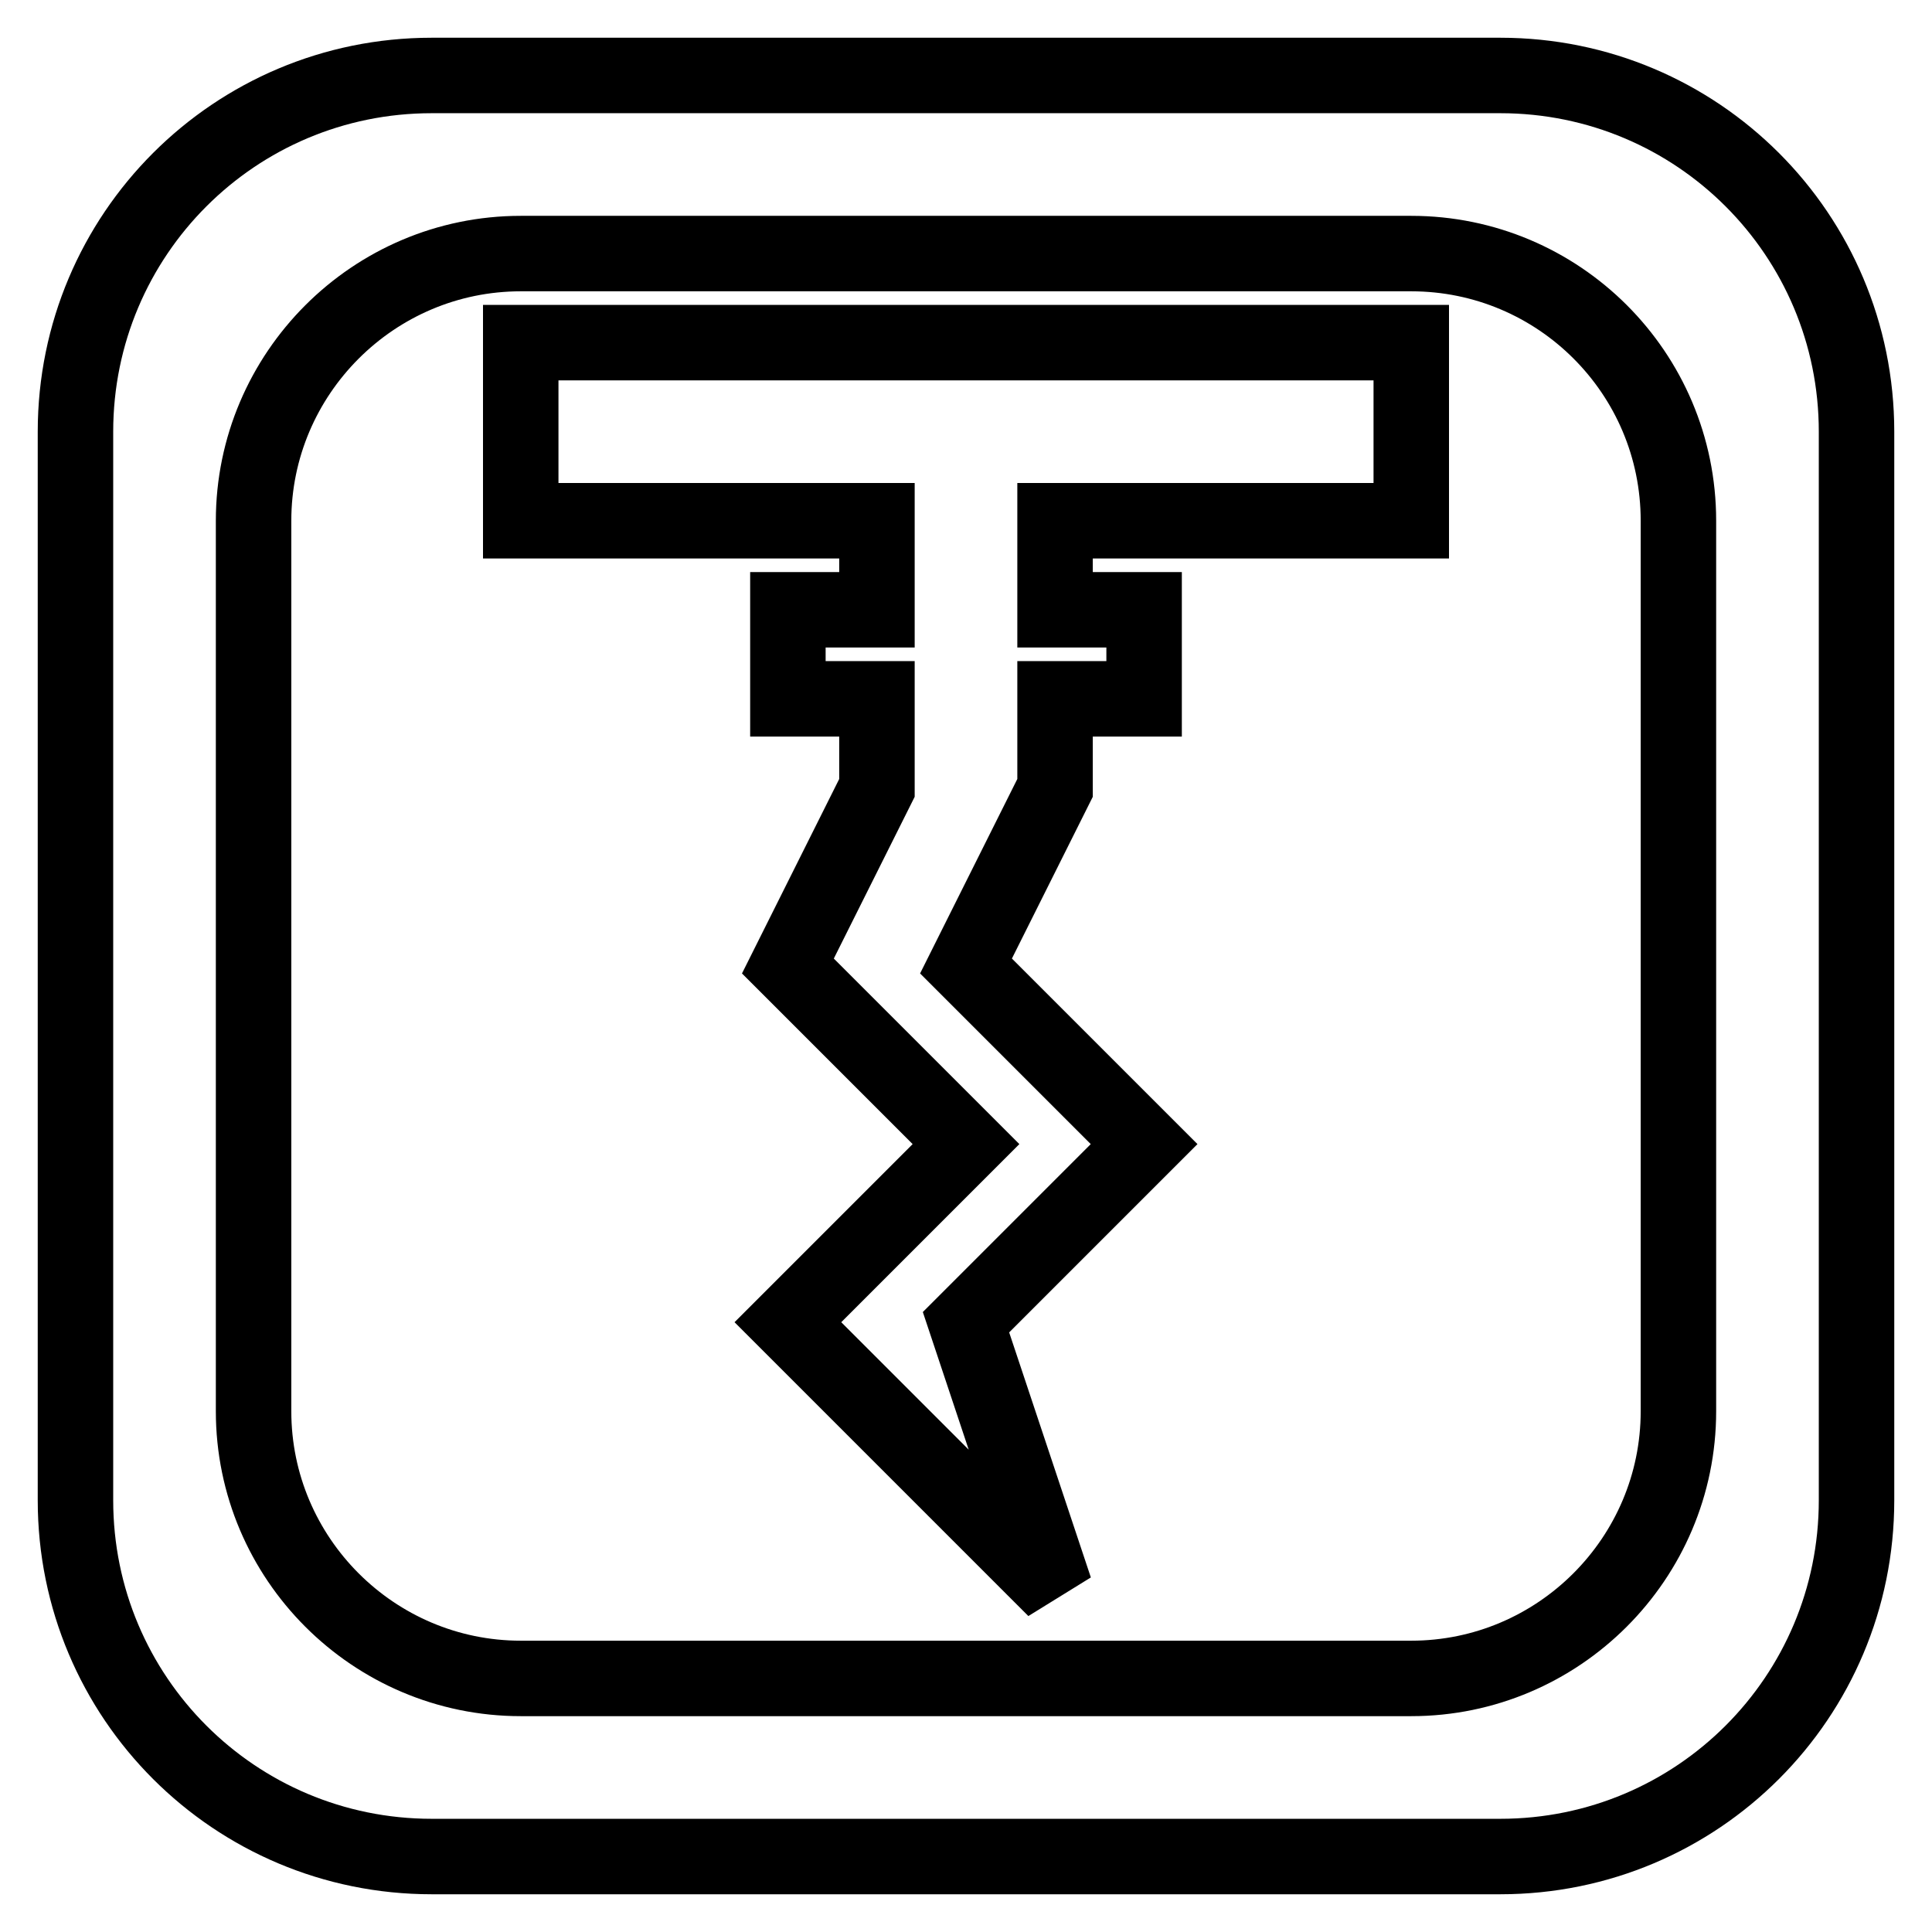 <?xml version="1.0" encoding="utf-8"?>
<!-- Svg Vector Icons : http://www.onlinewebfonts.com/icon -->
<!DOCTYPE svg PUBLIC "-//W3C//DTD SVG 1.1//EN" "http://www.w3.org/Graphics/SVG/1.1/DTD/svg11.dtd">
<svg version="1.1" xmlns="http://www.w3.org/2000/svg" xmlns:xlink="http://www.w3.org/1999/xlink" x="0px" y="0px" viewBox="0 0 256 256" enable-background="new 0 0 256 256" xml:space="preserve">
<g> <path stroke-width="10" fill-opacity="0" stroke="#000000"  d="M198.8,10H57.2C31.1,10,10,31.1,10,57.2v141.6c0,26.1,21.1,47.2,47.2,47.2h141.6 c26.1,0,47.2-21.1,47.2-47.2V57.2C246,31.1,224.9,10,198.8,10z M222.4,187c0,19.5-15.9,35.4-35.4,35.4H69 c-19.5,0-35.4-15.9-35.4-35.4V69c0-19.5,15.9-35.4,35.4-35.4h118c19.5,0,35.4,15.8,35.4,35.4V187z M69,45.4h118V69h-47.2v11.8h11.8 v11.8h-11.8v11.8L128,128l23.6,23.6L128,175.2l11.8,35.4l-35.4-35.4l23.6-23.6L104.4,128l11.8-23.6V92.6h-11.8V80.8h11.8V69H69 V45.4z"/></g>
</svg>